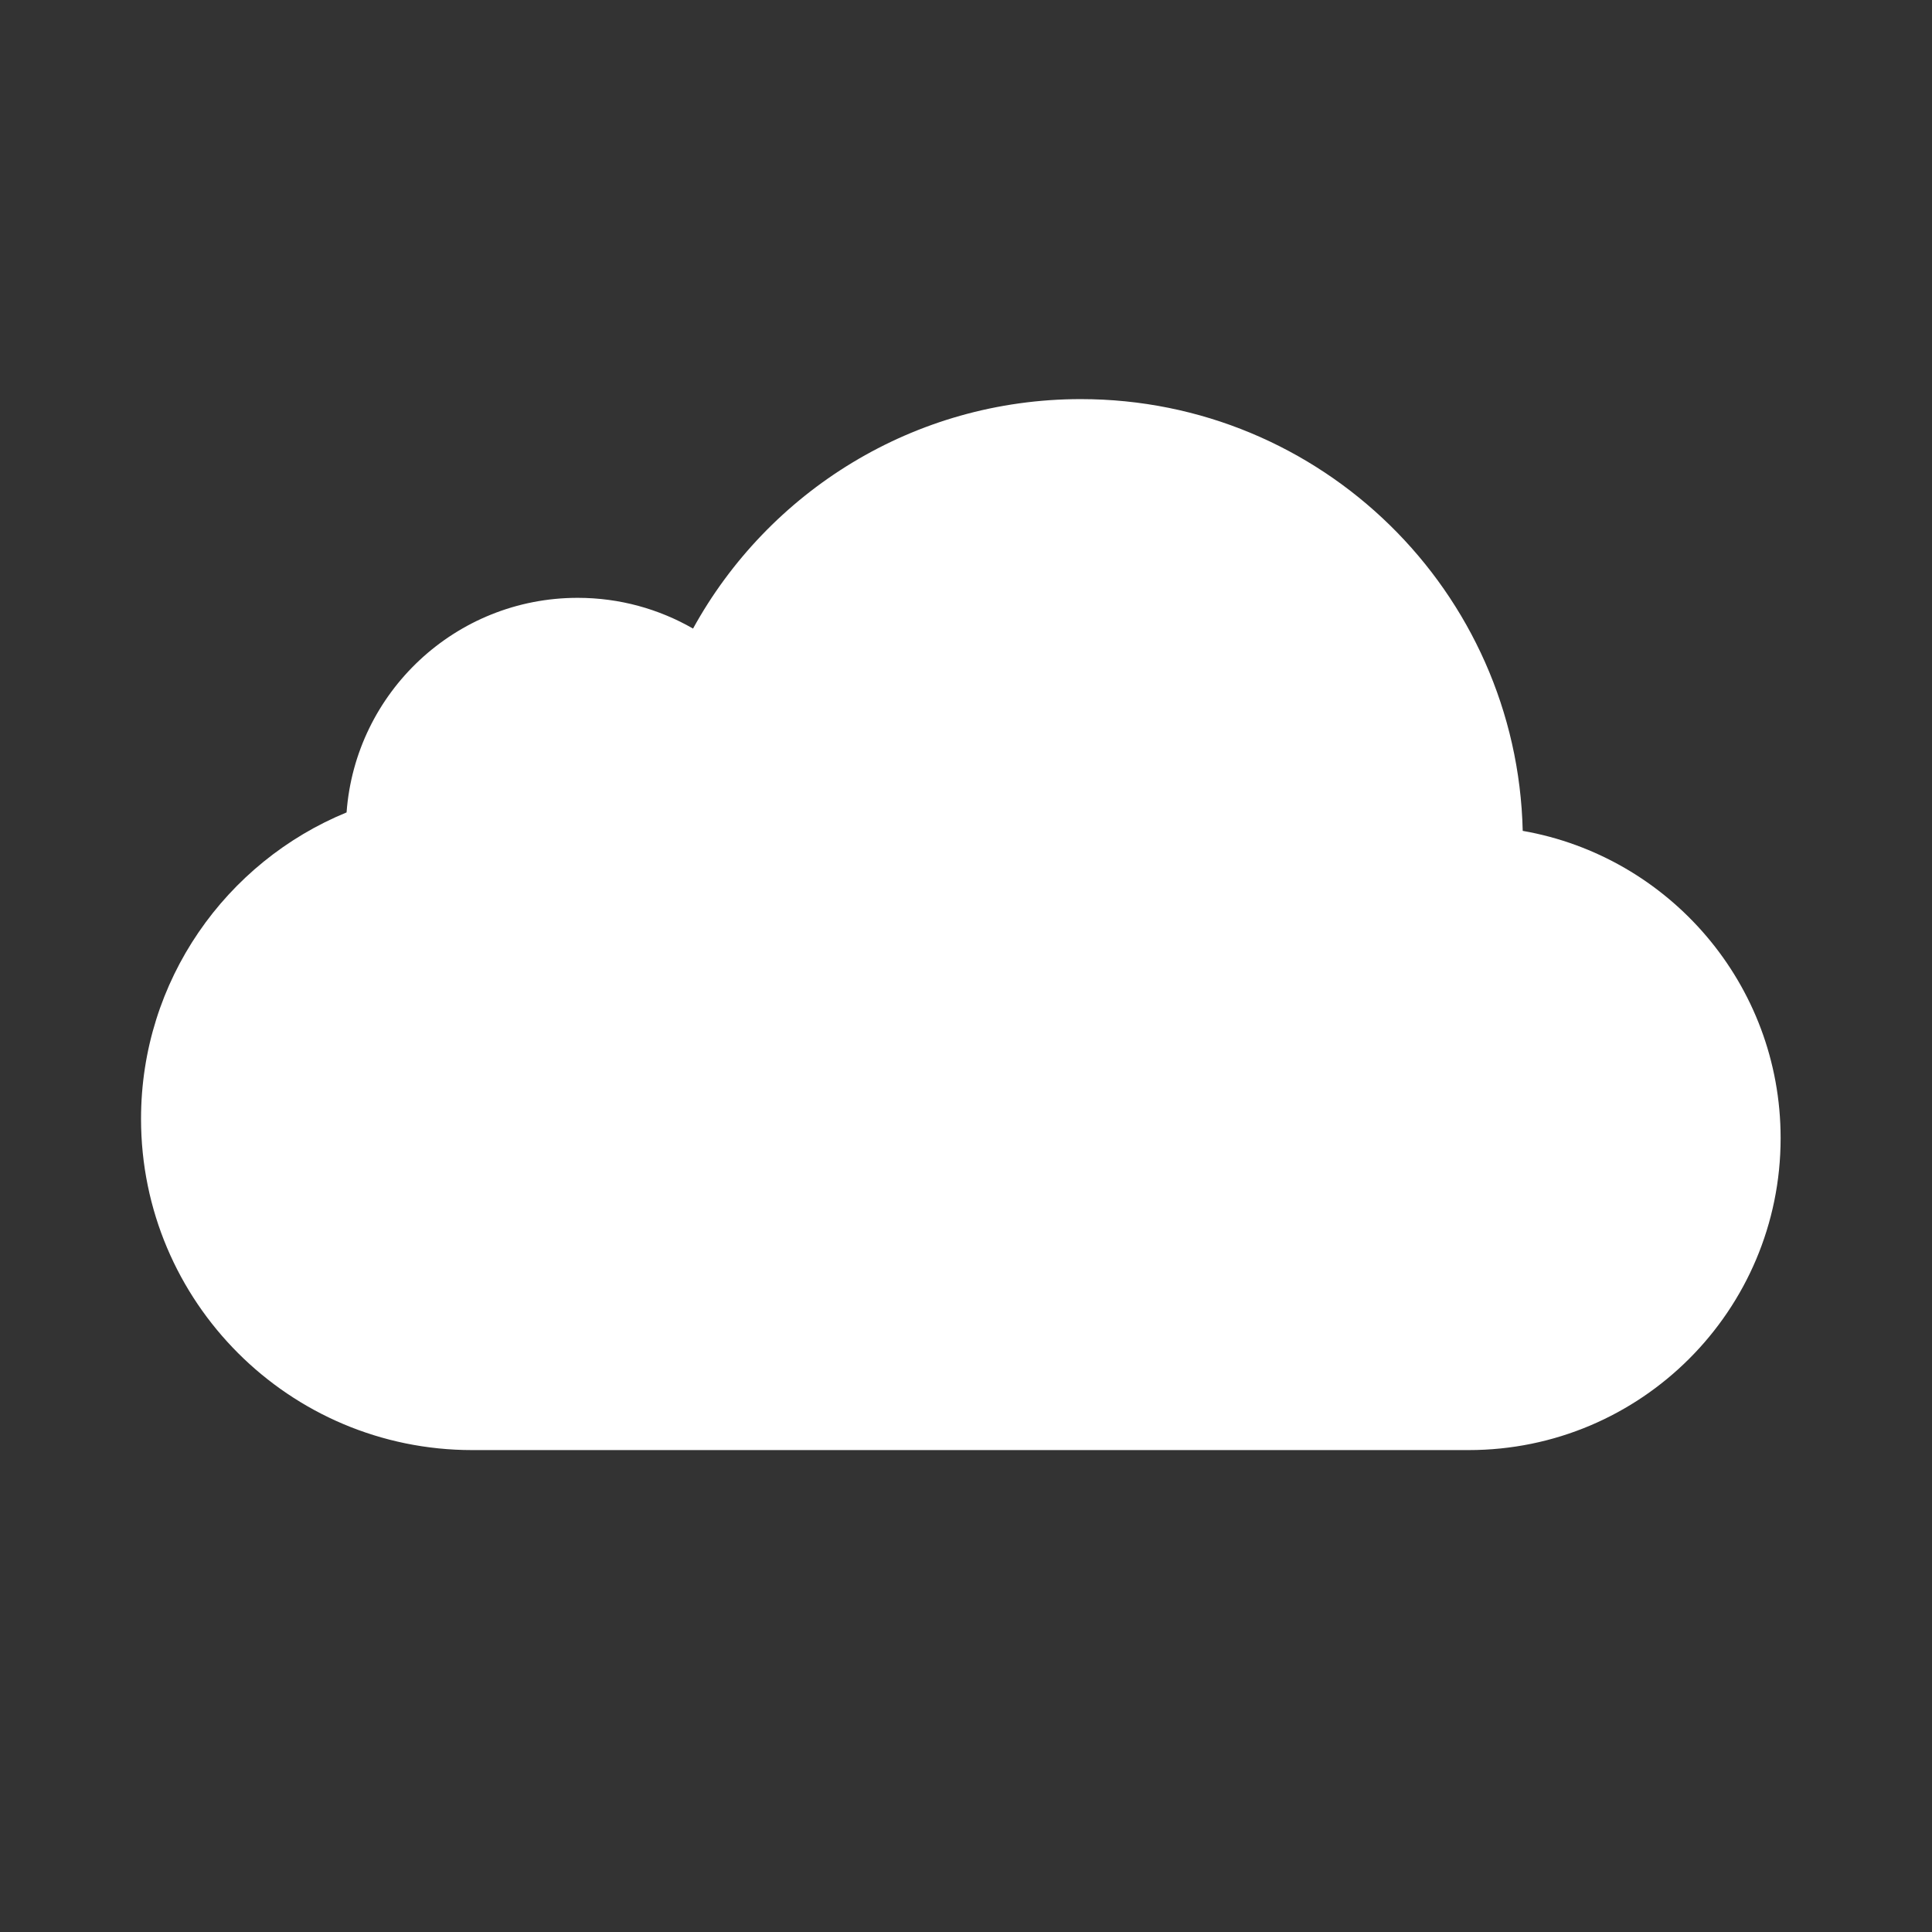 <svg width="57" height="57" viewBox="0 0 57 57" fill="none" xmlns="http://www.w3.org/2000/svg">
<rect x="0" y="0" width="57" height="57" fill="#333333" stroke="none"/>
<path d="M44.925 24.513C44.76 17.451 38.987 11.775 31.886 11.775C26.956 11.775 22.666 14.51 20.447 18.545C19.445 17.969 18.284 17.638 17.044 17.638C13.438 17.638 10.486 20.429 10.225 23.969C6.668 25.429 4.161 28.926 4.161 33.01C4.161 38.407 8.536 42.782 13.933 42.782H43.329C48.413 42.782 52.534 38.661 52.534 33.577C52.534 29.038 49.247 25.269 44.925 24.513Z" fill="white"/>
</svg>
